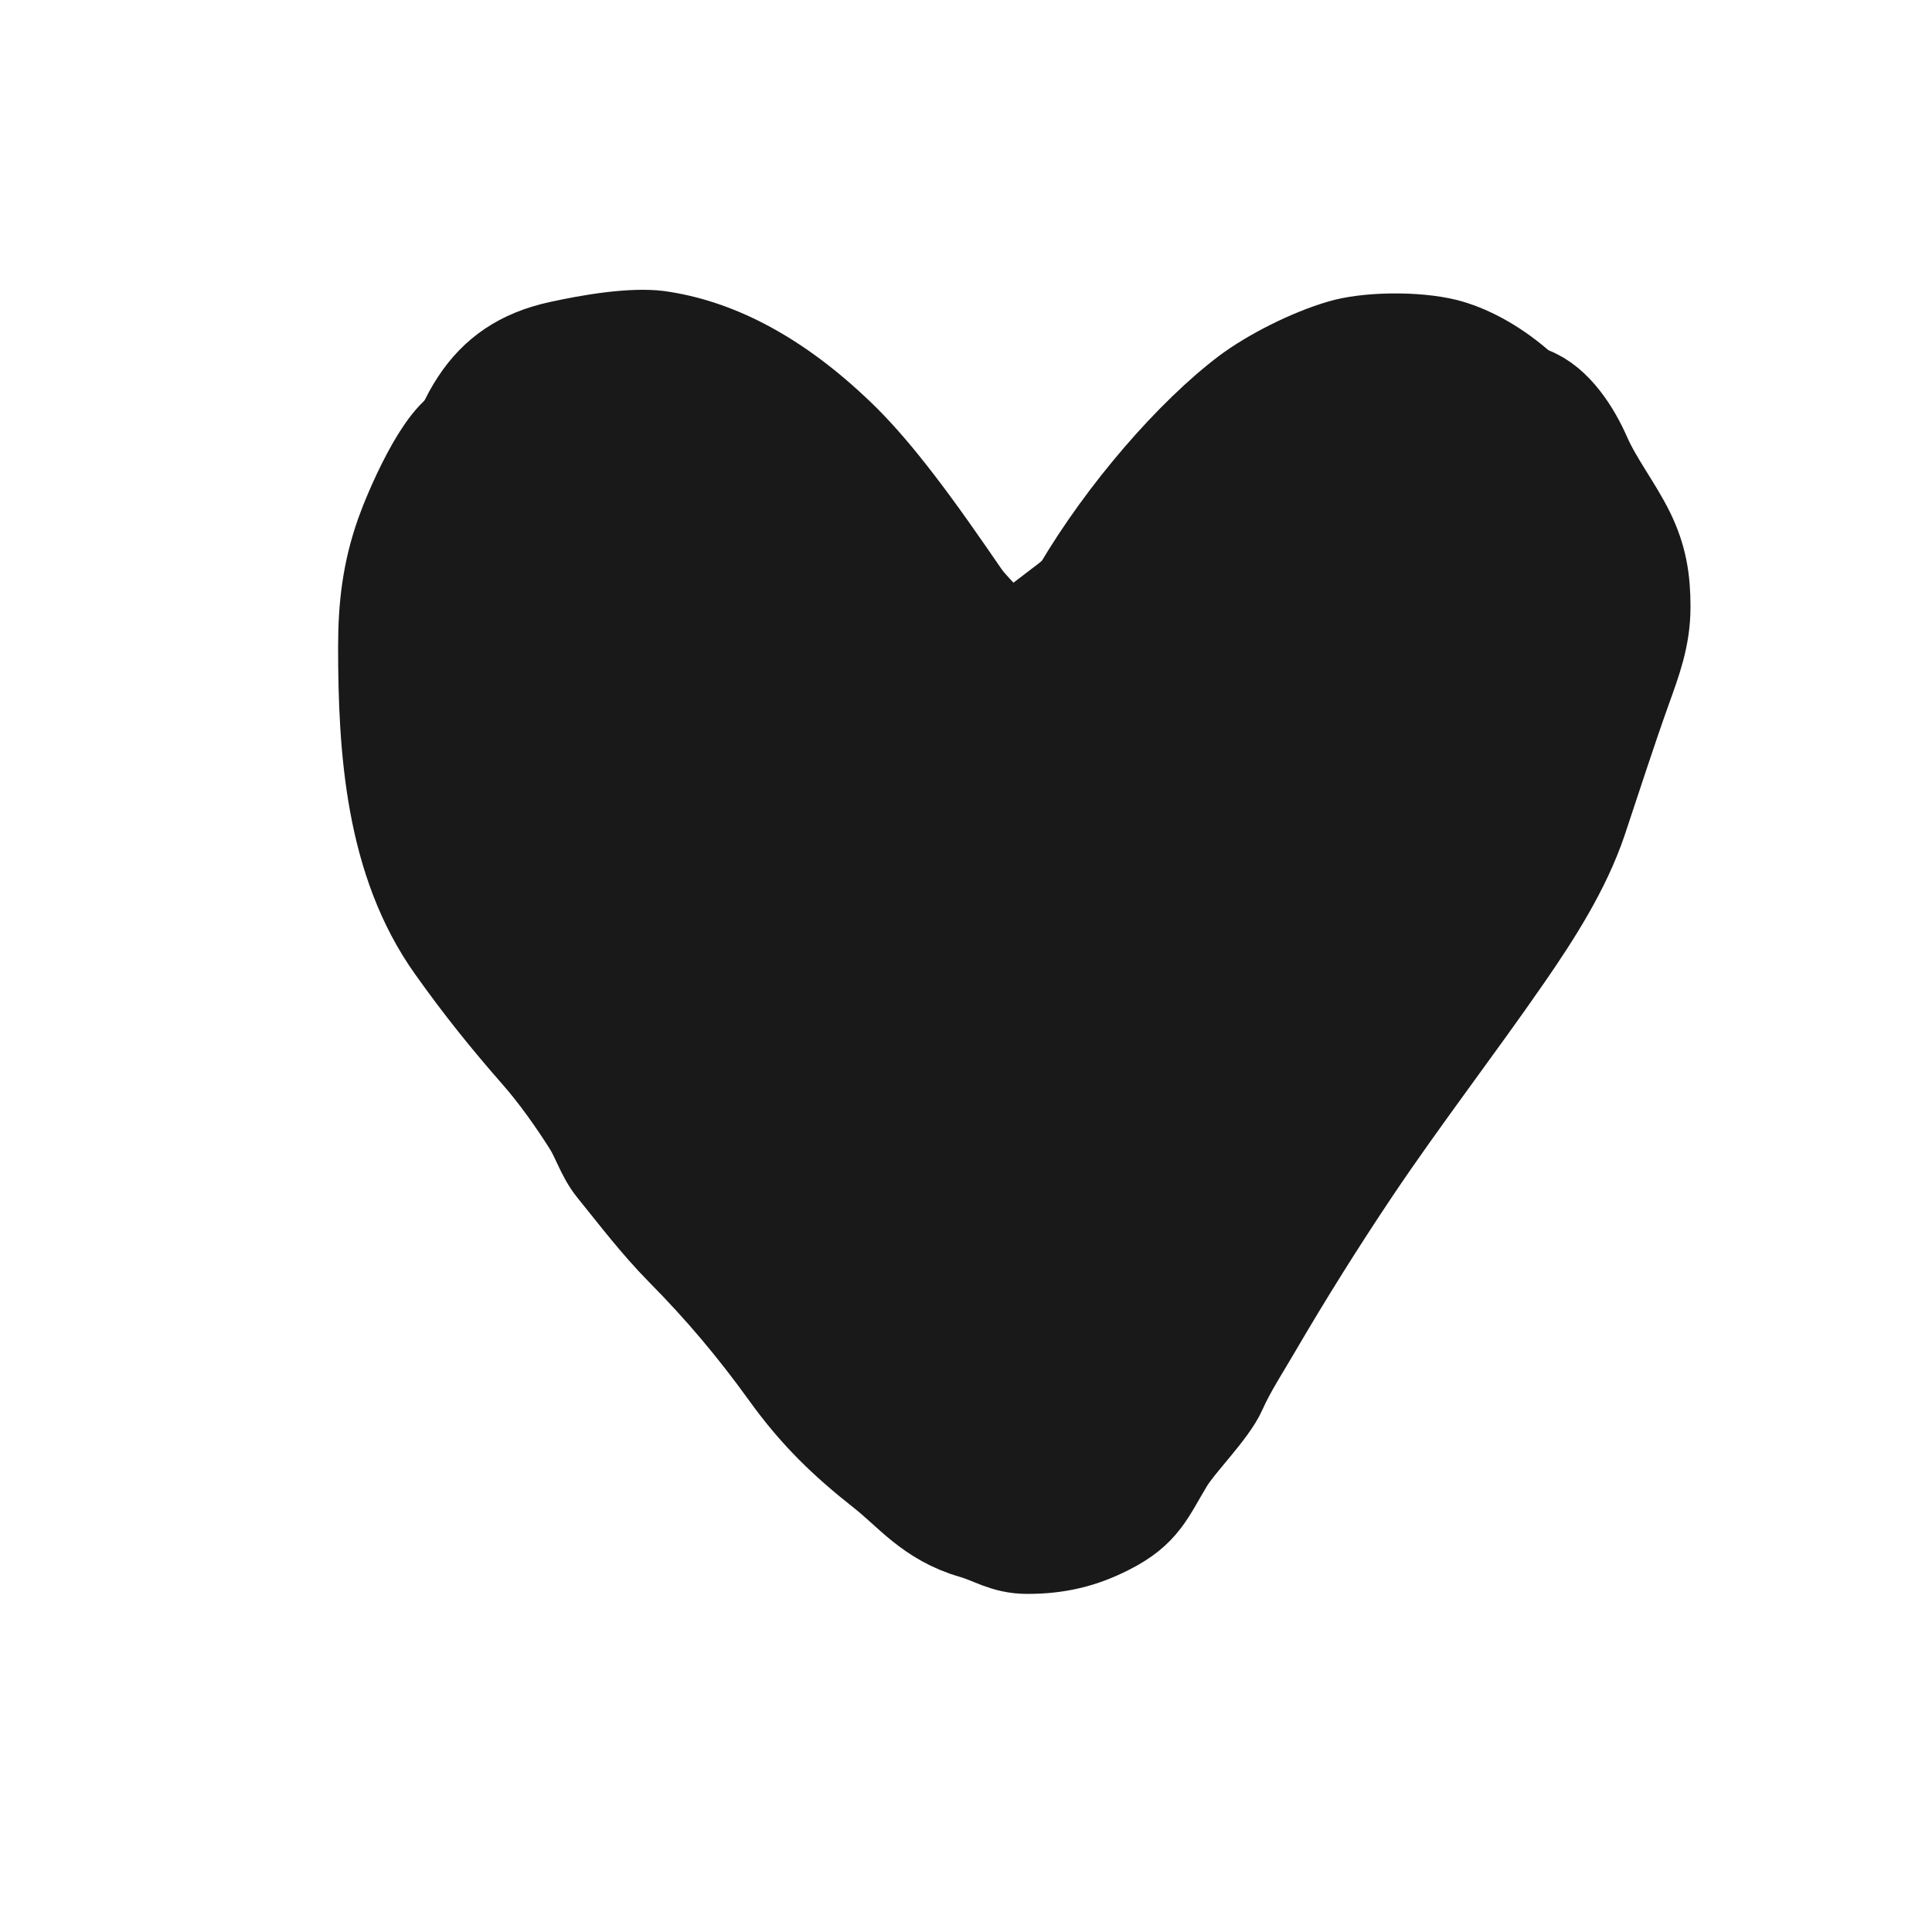 <?xml version="1.0" encoding="UTF-8"?> <svg xmlns="http://www.w3.org/2000/svg" width="20" height="20" viewBox="0 0 20 20" fill="none"><path d="M5.708 3.123C4.634 3.348 4.21 4.186 4.033 5.481C4.004 5.671 3.993 6.037 4.004 6.414C4.019 6.989 4.029 7.054 4.137 7.393C4.289 7.858 4.725 8.81 5.049 9.393C5.644 10.452 6.959 12.147 8.055 13.263C8.412 13.629 9.125 14.288 9.287 14.41C9.954 14.897 10.934 15.194 11.5 14.854C11.871 14.63 13.684 12.436 14.282 11.701C15.197 10.581 15.85 9.583 16.347 8.54C16.848 7.492 17.032 6.738 16.996 5.892C16.97 5.328 16.873 4.898 16.675 4.46C16.39 3.835 15.716 3.264 15.075 3.104C14.689 3.009 14.098 3.016 13.745 3.123C13.37 3.233 12.916 3.462 12.621 3.683C11.99 4.159 11.251 5.016 10.761 5.846L10.563 6.174L10.203 5.652C9.676 4.89 9.305 4.429 8.945 4.098C8.271 3.469 7.575 3.108 6.869 3.012C6.505 2.967 6.007 3.058 5.708 3.123Z" fill="#191919"></path><path d="M11.175 6.125C11.097 6.227 10.461 6.633 10.461 6.768C10.287 6.512 10.041 6.313 9.865 6.066C9.597 5.69 9.32 5.377 8.991 5.045C8.504 4.552 8.042 4.236 7.323 4.119C6.955 4.059 6.685 4.03 6.369 4.119C6.204 4.165 5.873 4.222 5.701 4.236C5.415 4.258 5.142 4.37 4.865 4.433C4.597 4.493 4.252 5.326 4.179 5.535C4.043 5.921 4 6.276 4 6.698C4 7.763 4.077 8.915 4.705 9.796C4.988 10.194 5.256 10.529 5.579 10.897C5.77 11.115 5.959 11.381 6.115 11.628C6.207 11.773 6.255 11.946 6.365 12.083C6.6 12.373 6.812 12.654 7.077 12.923C7.484 13.335 7.824 13.739 8.162 14.208C8.461 14.623 8.755 14.907 9.154 15.221C9.432 15.44 9.636 15.717 10.077 15.844C10.284 15.904 10.404 16 10.635 16C10.943 16 11.194 15.941 11.461 15.805C11.819 15.624 11.868 15.454 12.068 15.123C12.186 14.927 12.523 14.595 12.615 14.383C12.71 14.169 12.852 13.951 12.97 13.749C13.298 13.187 13.637 12.646 14 12.104C14.505 11.352 15.062 10.631 15.577 9.886C15.874 9.456 16.178 8.982 16.346 8.482C16.486 8.063 16.652 7.548 16.801 7.133C16.907 6.837 17 6.594 17 6.281C17 6 16.964 5.778 16.838 5.521C16.704 5.251 16.507 5.001 16.385 4.723C16.282 4.488 16.091 4.18 15.838 4.088C15.538 3.98 15.237 4.002 14.923 4.002C14.553 4.002 14.206 4.038 13.846 4.119C13.64 4.165 13.432 4.219 13.231 4.283C12.947 4.374 12.734 4.668 12.5 4.839C12.292 4.992 12.149 5.197 11.959 5.365C11.814 5.494 11.551 5.625 11.453 5.794C11.383 5.915 11.261 6.014 11.175 6.125Z" fill="#191919"></path><path d="M10.461 6.768C10.461 6.633 11.097 6.227 11.175 6.125C11.261 6.014 11.383 5.915 11.453 5.794C11.551 5.625 11.814 5.494 11.959 5.365C12.149 5.197 12.292 4.992 12.5 4.839C12.734 4.668 12.947 4.374 13.231 4.283C13.432 4.219 13.64 4.165 13.846 4.119C14.206 4.038 14.553 4.002 14.923 4.002C15.237 4.002 15.538 3.98 15.838 4.088C16.091 4.18 16.282 4.488 16.385 4.723C16.507 5.001 16.704 5.251 16.838 5.521C16.964 5.778 17 6 17 6.281C17 6.594 16.907 6.837 16.801 7.133C16.652 7.548 16.486 8.063 16.346 8.482C16.178 8.982 15.874 9.456 15.577 9.886C15.062 10.631 14.505 11.352 14 12.104C13.637 12.646 13.298 13.187 12.97 13.749C12.852 13.951 12.71 14.169 12.615 14.383C12.523 14.595 12.186 14.927 12.068 15.123C11.868 15.454 11.819 15.624 11.461 15.805C11.194 15.941 10.943 16 10.635 16C10.404 16 10.284 15.904 10.077 15.844C9.636 15.717 9.432 15.44 9.154 15.221C8.755 14.907 8.461 14.623 8.162 14.208C7.824 13.739 7.484 13.335 7.077 12.923C6.812 12.654 6.6 12.373 6.365 12.083C6.255 11.946 6.207 11.773 6.115 11.628C5.959 11.381 5.77 11.115 5.579 10.897C5.256 10.529 4.988 10.194 4.705 9.796C4.077 8.915 4 7.763 4 6.698C4 6.276 4.043 5.921 4.179 5.535C4.252 5.326 4.597 4.493 4.865 4.433C5.142 4.37 5.415 4.258 5.701 4.236C5.873 4.222 6.204 4.165 6.369 4.119C6.685 4.03 6.955 4.059 7.323 4.119C8.042 4.236 8.504 4.552 8.991 5.045C9.32 5.377 9.597 5.69 9.865 6.066C10.041 6.313 10.287 6.512 10.461 6.768ZM10.461 6.768C10.622 7.002 10.781 7.25 10.961 7.469" stroke="#191919" stroke-linecap="round"></path></svg> 